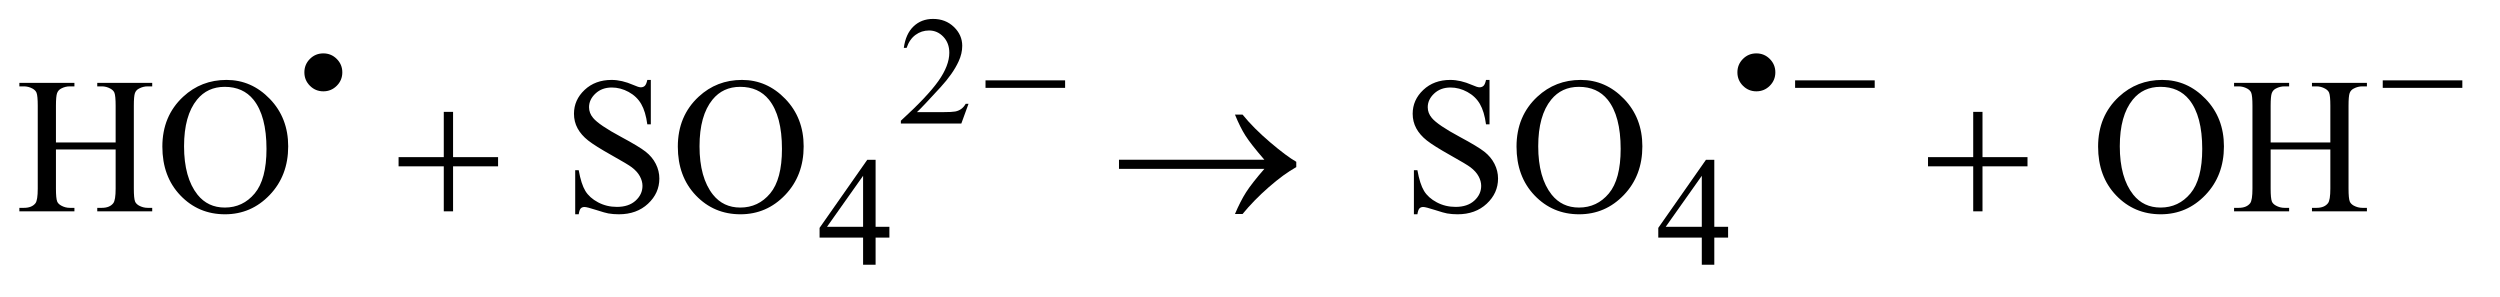 <?xml version="1.0" encoding="UTF-8"?>
<!DOCTYPE svg PUBLIC '-//W3C//DTD SVG 1.0//EN'
          'http://www.w3.org/TR/2001/REC-SVG-20010904/DTD/svg10.dtd'>
<svg stroke-dasharray="none" shape-rendering="auto" xmlns="http://www.w3.org/2000/svg" font-family="'Dialog'" text-rendering="auto" width="202" fill-opacity="1" color-interpolation="auto" color-rendering="auto" preserveAspectRatio="xMidYMid meet" font-size="12px" viewBox="0 0 202 24" fill="black" xmlns:xlink="http://www.w3.org/1999/xlink" stroke="black" image-rendering="auto" stroke-miterlimit="10" stroke-linecap="square" stroke-linejoin="miter" font-style="normal" stroke-width="1" height="24" stroke-dashoffset="0" font-weight="normal" stroke-opacity="1"
><!--Generated by the Batik Graphics2D SVG Generator--><defs id="genericDefs"
  /><g
  ><defs id="defs1"
    ><clipPath clipPathUnits="userSpaceOnUse" id="clipPath1"
      ><path d="M1.011 2.099 L128.698 2.099 L128.698 16.775 L1.011 16.775 L1.011 2.099 Z"
      /></clipPath
      ><clipPath clipPathUnits="userSpaceOnUse" id="clipPath2"
      ><path d="M32.417 67.051 L32.417 535.949 L4124.926 535.949 L4124.926 67.051 Z"
      /></clipPath
    ></defs
    ><g transform="scale(1.576,1.576) translate(-1.011,-2.099) matrix(0.031,0,0,0.031,0,0)"
    ><path d="M567.375 156 Q580.375 156 589.562 165.188 Q598.75 174.375 598.75 187.375 Q598.75 200.375 589.562 209.562 Q580.375 218.75 567.375 218.75 Q554.375 218.75 545.188 209.562 Q536 200.375 536 187.375 Q536 174.375 545.125 165.188 Q554.25 156 567.375 156 ZM1634.375 239.375 L1622.5 272 L1522.5 272 L1522.5 267.375 Q1566.625 227.125 1584.625 201.625 Q1602.625 176.125 1602.625 155 Q1602.625 138.875 1592.75 128.5 Q1582.875 118.125 1569.125 118.125 Q1556.625 118.125 1546.688 125.438 Q1536.75 132.75 1532 146.875 L1527.375 146.875 Q1530.5 123.75 1543.438 111.375 Q1556.375 99 1575.75 99 Q1596.375 99 1610.188 112.25 Q1624 125.5 1624 143.5 Q1624 156.375 1618 169.25 Q1608.75 189.5 1588 212.125 Q1556.875 246.125 1549.125 253.125 L1593.375 253.125 Q1606.875 253.125 1612.312 252.125 Q1617.75 251.125 1622.125 248.062 Q1626.5 245 1629.75 239.375 L1634.375 239.375 ZM2937.375 156 Q2950.375 156 2959.562 165.188 Q2968.75 174.375 2968.75 187.375 Q2968.75 200.375 2959.562 209.562 Q2950.375 218.75 2937.375 218.75 Q2924.375 218.75 2915.188 209.562 Q2906 200.375 2906 187.375 Q2906 174.375 2915.125 165.188 Q2924.25 156 2937.375 156 Z" stroke="none" clip-path="url(#clipPath2)"
    /></g
    ><g transform="matrix(0.049,0,0,0.049,-1.594,-3.307)"
    ><path d="M1499.125 441.5 L1499.125 459.25 L1476.375 459.25 L1476.375 504 L1455.75 504 L1455.75 459.25 L1384 459.25 L1384 443.25 L1462.625 331 L1476.375 331 L1476.375 441.5 L1499.125 441.5 ZM1455.75 441.5 L1455.75 357.375 L1396.25 441.5 L1455.75 441.5 ZM2882.125 441.5 L2882.125 459.25 L2859.375 459.25 L2859.375 504 L2838.75 504 L2838.75 459.25 L2767 459.25 L2767 443.25 L2845.625 331 L2859.375 331 L2859.375 441.5 L2882.125 441.5 ZM2838.75 441.5 L2838.75 357.375 L2779.25 441.5 L2838.75 441.5 Z" stroke="none" clip-path="url(#clipPath2)"
    /></g
    ><g transform="matrix(0.049,0,0,0.049,-1.594,-3.307)"
    ><path d="M124.781 302.406 L223.219 302.406 L223.219 241.781 Q223.219 225.531 221.188 220.375 Q219.625 216.469 214.625 213.656 Q207.906 209.906 200.406 209.906 L192.906 209.906 L192.906 204.125 L283.531 204.125 L283.531 209.906 L276.031 209.906 Q268.531 209.906 261.812 213.5 Q256.812 216 255.016 221.078 Q253.219 226.156 253.219 241.781 L253.219 378.5 Q253.219 394.594 255.25 399.75 Q256.812 403.656 261.656 406.469 Q268.531 410.219 276.031 410.219 L283.531 410.219 L283.531 416 L192.906 416 L192.906 410.219 L200.406 410.219 Q213.375 410.219 219.312 402.562 Q223.219 397.562 223.219 378.5 L223.219 313.969 L124.781 313.969 L124.781 378.5 Q124.781 394.594 126.812 399.75 Q128.375 403.656 133.375 406.469 Q140.094 410.219 147.594 410.219 L155.25 410.219 L155.25 416 L64.469 416 L64.469 410.219 L71.969 410.219 Q85.094 410.219 91.031 402.562 Q94.781 397.562 94.781 378.5 L94.781 241.781 Q94.781 225.531 92.75 220.375 Q91.188 216.469 86.344 213.656 Q79.469 209.906 71.969 209.906 L64.469 209.906 L64.469 204.125 L155.25 204.125 L155.25 209.906 L147.594 209.906 Q140.094 209.906 133.375 213.5 Q128.531 216 126.656 221.078 Q124.781 226.156 124.781 241.781 L124.781 302.406 ZM406.031 199.281 Q447.281 199.281 477.516 230.609 Q507.75 261.938 507.75 308.812 Q507.75 357.094 477.281 388.969 Q446.812 420.844 403.531 420.844 Q359.781 420.844 330.016 389.75 Q300.25 358.656 300.25 309.281 Q300.25 258.812 334.625 226.938 Q364.469 199.281 406.031 199.281 ZM403.062 210.688 Q374.625 210.688 357.438 231.781 Q336.031 258.031 336.031 308.656 Q336.031 360.531 358.219 388.5 Q375.25 409.75 403.219 409.75 Q433.062 409.75 452.516 386.469 Q471.969 363.188 471.969 313.031 Q471.969 258.656 450.562 231.938 Q433.375 210.688 403.062 210.688 ZM1105.719 199.281 L1105.719 272.562 L1099.938 272.562 Q1097.125 251.469 1089.859 238.969 Q1082.594 226.469 1069.156 219.125 Q1055.719 211.781 1041.344 211.781 Q1025.094 211.781 1014.469 221.703 Q1003.844 231.625 1003.844 244.281 Q1003.844 253.969 1010.562 261.938 Q1020.25 273.656 1056.656 293.188 Q1086.344 309.125 1097.203 317.641 Q1108.062 326.156 1113.922 337.719 Q1119.781 349.281 1119.781 361.938 Q1119.781 386 1101.109 403.422 Q1082.438 420.844 1053.062 420.844 Q1043.844 420.844 1035.719 419.438 Q1030.875 418.656 1015.641 413.734 Q1000.406 408.812 996.344 408.812 Q992.438 408.812 990.172 411.156 Q987.906 413.5 986.812 420.844 L981.031 420.844 L981.031 348.188 L986.812 348.188 Q990.875 371 997.75 382.328 Q1004.625 393.656 1018.766 401.156 Q1032.906 408.656 1049.781 408.656 Q1069.312 408.656 1080.641 398.344 Q1091.969 388.031 1091.969 373.969 Q1091.969 366.156 1087.672 358.188 Q1083.375 350.219 1074.312 343.344 Q1068.219 338.656 1041.031 323.422 Q1013.844 308.188 1002.359 299.125 Q990.875 290.062 984.938 279.125 Q979 268.188 979 255.062 Q979 232.25 996.5 215.766 Q1014 199.281 1041.031 199.281 Q1057.906 199.281 1076.812 207.562 Q1085.562 211.469 1089.156 211.469 Q1093.219 211.469 1095.797 209.047 Q1098.375 206.625 1099.938 199.281 L1105.719 199.281 ZM1256.031 199.281 Q1297.281 199.281 1327.516 230.609 Q1357.75 261.938 1357.75 308.812 Q1357.75 357.094 1327.281 388.969 Q1296.812 420.844 1253.531 420.844 Q1209.781 420.844 1180.016 389.75 Q1150.25 358.656 1150.25 309.281 Q1150.25 258.812 1184.625 226.938 Q1214.469 199.281 1256.031 199.281 ZM1253.062 210.688 Q1224.625 210.688 1207.438 231.781 Q1186.031 258.031 1186.031 308.656 Q1186.031 360.531 1208.219 388.5 Q1225.25 409.75 1253.219 409.75 Q1283.062 409.75 1302.516 386.469 Q1321.969 363.188 1321.969 313.031 Q1321.969 258.656 1300.562 231.938 Q1283.375 210.688 1253.062 210.688 ZM2488.719 199.281 L2488.719 272.562 L2482.938 272.562 Q2480.125 251.469 2472.859 238.969 Q2465.594 226.469 2452.156 219.125 Q2438.719 211.781 2424.344 211.781 Q2408.094 211.781 2397.469 221.703 Q2386.844 231.625 2386.844 244.281 Q2386.844 253.969 2393.562 261.938 Q2403.25 273.656 2439.656 293.188 Q2469.344 309.125 2480.203 317.641 Q2491.062 326.156 2496.922 337.719 Q2502.781 349.281 2502.781 361.938 Q2502.781 386 2484.109 403.422 Q2465.438 420.844 2436.062 420.844 Q2426.844 420.844 2418.719 419.438 Q2413.875 418.656 2398.641 413.734 Q2383.406 408.812 2379.344 408.812 Q2375.438 408.812 2373.172 411.156 Q2370.906 413.5 2369.812 420.844 L2364.031 420.844 L2364.031 348.188 L2369.812 348.188 Q2373.875 371 2380.75 382.328 Q2387.625 393.656 2401.766 401.156 Q2415.906 408.656 2432.781 408.656 Q2452.312 408.656 2463.641 398.344 Q2474.969 388.031 2474.969 373.969 Q2474.969 366.156 2470.672 358.188 Q2466.375 350.219 2457.312 343.344 Q2451.219 338.656 2424.031 323.422 Q2396.844 308.188 2385.359 299.125 Q2373.875 290.062 2367.938 279.125 Q2362 268.188 2362 255.062 Q2362 232.25 2379.5 215.766 Q2397 199.281 2424.031 199.281 Q2440.906 199.281 2459.812 207.562 Q2468.562 211.469 2472.156 211.469 Q2476.219 211.469 2478.797 209.047 Q2481.375 206.625 2482.938 199.281 L2488.719 199.281 ZM2639.031 199.281 Q2680.281 199.281 2710.516 230.609 Q2740.75 261.938 2740.75 308.812 Q2740.75 357.094 2710.281 388.969 Q2679.812 420.844 2636.531 420.844 Q2592.781 420.844 2563.016 389.75 Q2533.25 358.656 2533.25 309.281 Q2533.25 258.812 2567.625 226.938 Q2597.469 199.281 2639.031 199.281 ZM2636.062 210.688 Q2607.625 210.688 2590.438 231.781 Q2569.031 258.031 2569.031 308.656 Q2569.031 360.531 2591.219 388.5 Q2608.25 409.75 2636.219 409.75 Q2666.062 409.75 2685.516 386.469 Q2704.969 363.188 2704.969 313.031 Q2704.969 258.656 2683.562 231.938 Q2666.375 210.688 2636.062 210.688 ZM3598.031 199.281 Q3639.281 199.281 3669.516 230.609 Q3699.75 261.938 3699.75 308.812 Q3699.75 357.094 3669.281 388.969 Q3638.812 420.844 3595.531 420.844 Q3551.781 420.844 3522.016 389.75 Q3492.25 358.656 3492.25 309.281 Q3492.25 258.812 3526.625 226.938 Q3556.469 199.281 3598.031 199.281 ZM3595.062 210.688 Q3566.625 210.688 3549.438 231.781 Q3528.031 258.031 3528.031 308.656 Q3528.031 360.531 3550.219 388.5 Q3567.25 409.75 3595.219 409.75 Q3625.062 409.75 3644.516 386.469 Q3663.969 363.188 3663.969 313.031 Q3663.969 258.656 3642.562 231.938 Q3625.375 210.688 3595.062 210.688 ZM3776.781 302.406 L3875.219 302.406 L3875.219 241.781 Q3875.219 225.531 3873.188 220.375 Q3871.625 216.469 3866.625 213.656 Q3859.906 209.906 3852.406 209.906 L3844.906 209.906 L3844.906 204.125 L3935.531 204.125 L3935.531 209.906 L3928.031 209.906 Q3920.531 209.906 3913.812 213.5 Q3908.812 216 3907.016 221.078 Q3905.219 226.156 3905.219 241.781 L3905.219 378.5 Q3905.219 394.594 3907.25 399.75 Q3908.812 403.656 3913.656 406.469 Q3920.531 410.219 3928.031 410.219 L3935.531 410.219 L3935.531 416 L3844.906 416 L3844.906 410.219 L3852.406 410.219 Q3865.375 410.219 3871.312 402.562 Q3875.219 397.562 3875.219 378.5 L3875.219 313.969 L3776.781 313.969 L3776.781 378.5 Q3776.781 394.594 3778.812 399.75 Q3780.375 403.656 3785.375 406.469 Q3792.094 410.219 3799.594 410.219 L3807.25 410.219 L3807.25 416 L3716.469 416 L3716.469 410.219 L3723.969 410.219 Q3737.094 410.219 3743.031 402.562 Q3746.781 397.562 3746.781 378.5 L3746.781 241.781 Q3746.781 225.531 3744.75 220.375 Q3743.188 216.469 3738.344 213.656 Q3731.469 209.906 3723.969 209.906 L3716.469 209.906 L3716.469 204.125 L3807.25 204.125 L3807.25 209.906 L3799.594 209.906 Q3792.094 209.906 3785.375 213.5 Q3780.531 216 3778.656 221.078 Q3776.781 226.156 3776.781 241.781 L3776.781 302.406 Z" stroke="none" clip-path="url(#clipPath2)"
    /></g
    ><g transform="matrix(0.049,0,0,0.049,-1.594,-3.307)"
    ><path d="M1657.625 200 L1788.875 200 L1788.875 212.375 L1657.625 212.375 L1657.625 200 ZM2992.625 200 L3123.875 200 L3123.875 212.375 L2992.625 212.375 L2992.625 200 ZM3961.625 200 L4092.875 200 L4092.875 212.375 L3961.625 212.375 L3961.625 200 Z" stroke="none" clip-path="url(#clipPath2)"
    /></g
    ><g transform="matrix(0.049,0,0,0.049,-1.594,-3.307)"
    ><path d="M764.312 251.938 L779.625 251.938 L779.625 326.625 L853.844 326.625 L853.844 341.781 L779.625 341.781 L779.625 416 L764.312 416 L764.312 341.781 L689.781 341.781 L689.781 326.625 L764.312 326.625 L764.312 251.938 ZM2117.406 346 L1877.719 346 L1877.719 330.844 L2117.406 330.844 Q2095.219 305.219 2086.312 291.234 Q2077.406 277.25 2068.969 256.469 L2081.469 256.469 Q2099.75 278.969 2126.938 302.094 Q2154.125 325.219 2170.062 334.281 L2170.062 343.031 Q2149.281 354.594 2124.672 376.156 Q2100.062 397.719 2081.469 420.375 L2068.969 420.375 Q2077.875 399.281 2087.25 384.594 Q2096.625 369.906 2117.406 346 ZM3286.312 251.938 L3301.625 251.938 L3301.625 326.625 L3375.844 326.625 L3375.844 341.781 L3301.625 341.781 L3301.625 416 L3286.312 416 L3286.312 341.781 L3211.781 341.781 L3211.781 326.625 L3286.312 326.625 L3286.312 251.938 Z" stroke="none" clip-path="url(#clipPath2)"
    /></g
  ></g
></svg
>
